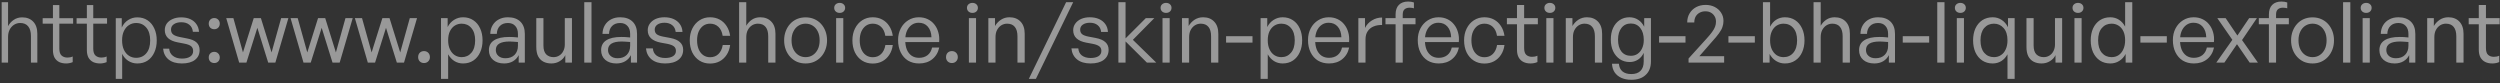 <svg width="539" height="18" viewBox="0 0 539 18" fill="none" xmlns="http://www.w3.org/2000/svg">
<rect x="0" y="0" width="539" height="18" fill="#333333" stroke="none"/>
<path opacity="0.5" d="M1.739 7.968V13.5H0.36V0.478H1.739V5.647C2.029 5.091 2.434 4.637 2.954 4.287C3.486 3.924 4.096 3.743 4.786 3.743C5.777 3.743 6.569 4.051 7.161 4.668C7.754 5.284 8.05 6.161 8.05 7.297V13.5H6.672V7.769C6.672 6.862 6.472 6.167 6.073 5.683C5.686 5.2 5.112 4.958 4.35 4.958C3.867 4.958 3.425 5.085 3.026 5.339C2.627 5.593 2.313 5.943 2.083 6.391C1.853 6.838 1.739 7.364 1.739 7.968ZM15.674 12.176V13.391C15.432 13.5 15.196 13.572 14.967 13.609C14.749 13.657 14.513 13.681 14.259 13.681C13.715 13.681 13.226 13.585 12.79 13.391C12.367 13.186 12.028 12.871 11.775 12.448C11.533 12.013 11.412 11.451 11.412 10.761V5.103H9.199V3.924H11.412V1.095H12.79V3.924H15.765V5.103H12.79V10.471C12.79 11.185 12.953 11.686 13.28 11.976C13.606 12.267 14.03 12.412 14.549 12.412C14.755 12.412 14.948 12.394 15.13 12.357C15.311 12.321 15.492 12.261 15.674 12.176ZM22.989 12.176V13.391C22.747 13.5 22.511 13.572 22.281 13.609C22.064 13.657 21.828 13.681 21.574 13.681C21.03 13.681 20.54 13.585 20.105 13.391C19.682 13.186 19.343 12.871 19.089 12.448C18.848 12.013 18.727 11.451 18.727 10.761V5.103H16.514V3.924H18.727V1.095H20.105V3.924H23.079V5.103H20.105V10.471C20.105 11.185 20.268 11.686 20.595 11.976C20.921 12.267 21.344 12.412 21.864 12.412C22.07 12.412 22.263 12.394 22.445 12.357C22.626 12.321 22.807 12.261 22.989 12.176ZM33.794 8.712C33.794 9.691 33.618 10.556 33.268 11.306C32.929 12.055 32.446 12.642 31.817 13.065C31.2 13.476 30.463 13.681 29.604 13.681C28.903 13.681 28.262 13.5 27.682 13.137C27.113 12.774 26.666 12.267 26.34 11.614V17H24.961V3.924H26.249V5.937C26.575 5.236 27.035 4.698 27.627 4.323C28.22 3.936 28.879 3.743 29.604 3.743C30.451 3.743 31.188 3.954 31.817 4.377C32.446 4.801 32.929 5.387 33.268 6.137C33.618 6.874 33.794 7.733 33.794 8.712ZM32.379 8.712C32.379 7.527 32.101 6.608 31.545 5.955C30.989 5.29 30.257 4.958 29.35 4.958C28.782 4.958 28.268 5.109 27.809 5.411C27.349 5.701 26.986 6.125 26.721 6.681C26.454 7.237 26.322 7.908 26.322 8.694C26.322 9.468 26.448 10.139 26.702 10.707C26.968 11.275 27.331 11.71 27.791 12.013C28.25 12.315 28.77 12.466 29.35 12.466C30.257 12.466 30.989 12.14 31.545 11.487C32.101 10.834 32.379 9.909 32.379 8.712ZM43.037 10.798C43.037 11.692 42.699 12.4 42.021 12.92C41.356 13.428 40.419 13.681 39.21 13.681C38.013 13.681 37.058 13.397 36.345 12.829C35.643 12.249 35.251 11.469 35.166 10.489H36.472C36.52 11.142 36.792 11.662 37.288 12.049C37.783 12.436 38.43 12.63 39.228 12.63C39.978 12.63 40.565 12.49 40.988 12.212C41.423 11.934 41.641 11.535 41.641 11.015C41.641 10.556 41.495 10.205 41.205 9.963C40.915 9.722 40.419 9.534 39.718 9.401L38.303 9.129C37.409 8.96 36.719 8.658 36.236 8.222C35.764 7.775 35.529 7.201 35.529 6.499C35.529 5.955 35.674 5.478 35.964 5.067C36.266 4.655 36.683 4.335 37.215 4.105C37.747 3.864 38.364 3.743 39.065 3.743C39.815 3.743 40.468 3.87 41.024 4.123C41.58 4.377 42.021 4.74 42.348 5.212C42.674 5.671 42.862 6.221 42.91 6.862H41.586C41.526 6.209 41.272 5.701 40.824 5.339C40.389 4.976 39.809 4.795 39.083 4.795C38.418 4.795 37.88 4.94 37.469 5.23C37.07 5.508 36.871 5.889 36.871 6.372C36.871 6.832 37.022 7.182 37.324 7.424C37.626 7.666 38.116 7.854 38.793 7.987L40.262 8.277C41.217 8.446 41.919 8.736 42.366 9.147C42.813 9.558 43.037 10.108 43.037 10.798ZM47.382 12.394C47.382 12.744 47.267 13.034 47.037 13.264C46.819 13.482 46.541 13.591 46.203 13.591C45.852 13.591 45.562 13.482 45.332 13.264C45.115 13.034 45.006 12.744 45.006 12.394C45.006 12.031 45.115 11.741 45.332 11.523C45.562 11.293 45.852 11.178 46.203 11.178C46.541 11.178 46.819 11.293 47.037 11.523C47.267 11.741 47.382 12.031 47.382 12.394ZM47.382 5.103C47.382 5.453 47.267 5.744 47.037 5.973C46.819 6.191 46.541 6.3 46.203 6.3C45.852 6.3 45.562 6.191 45.332 5.973C45.115 5.744 45.006 5.453 45.006 5.103C45.006 4.752 45.115 4.462 45.332 4.232C45.562 4.003 45.852 3.888 46.203 3.888C46.541 3.888 46.819 4.003 47.037 4.232C47.267 4.462 47.382 4.752 47.382 5.103ZM57.825 13.5L55.485 5.992L53.127 13.5H51.567L48.774 3.906H50.316L52.383 11.306L54.705 3.906H56.247L58.55 11.306L60.617 3.906H62.177L59.366 13.5H57.825ZM71.692 13.5L69.353 5.992L66.995 13.5H65.435L62.642 3.906H64.184L66.251 11.306L68.573 3.906H70.115L72.418 11.306L74.485 3.906H76.045L73.234 13.5H71.692ZM85.56 13.5L83.221 5.992L80.863 13.5H79.303L76.51 3.906H78.052L80.12 11.306L82.441 3.906H83.983L86.286 11.306L88.353 3.906H89.913L87.102 13.5H85.56ZM92.689 12.321C92.689 12.684 92.569 12.986 92.327 13.228C92.085 13.47 91.783 13.591 91.42 13.591C91.045 13.591 90.737 13.47 90.495 13.228C90.265 12.986 90.15 12.684 90.15 12.321C90.15 11.934 90.265 11.62 90.495 11.378C90.737 11.136 91.045 11.015 91.42 11.015C91.783 11.015 92.085 11.136 92.327 11.378C92.569 11.62 92.689 11.934 92.689 12.321ZM104.039 8.694C104.039 9.673 103.864 10.538 103.513 11.287C103.175 12.037 102.691 12.623 102.062 13.047C101.433 13.47 100.69 13.681 99.831 13.681C99.154 13.681 98.538 13.512 97.981 13.174C97.425 12.823 96.972 12.333 96.621 11.704V17H95.08V3.906H96.512V5.828C96.851 5.163 97.31 4.649 97.891 4.287C98.483 3.912 99.13 3.724 99.831 3.724C100.678 3.724 101.415 3.936 102.044 4.359C102.685 4.782 103.175 5.369 103.513 6.118C103.864 6.868 104.039 7.727 104.039 8.694ZM102.443 8.694C102.443 7.557 102.171 6.675 101.627 6.046C101.095 5.417 100.4 5.103 99.541 5.103C98.997 5.103 98.501 5.242 98.054 5.52C97.619 5.798 97.268 6.203 97.002 6.735C96.748 7.267 96.621 7.92 96.621 8.694C96.621 9.443 96.748 10.09 97.002 10.634C97.256 11.178 97.601 11.596 98.036 11.886C98.483 12.176 98.985 12.321 99.541 12.321C100.4 12.321 101.095 12.007 101.627 11.378C102.171 10.749 102.443 9.855 102.443 8.694ZM111.83 13.5V11.886C111.552 12.442 111.141 12.883 110.596 13.21C110.052 13.524 109.418 13.681 108.692 13.681C107.701 13.681 106.903 13.421 106.298 12.902C105.706 12.382 105.409 11.686 105.409 10.816C105.409 9.873 105.778 9.165 106.516 8.694C107.253 8.21 108.341 7.968 109.78 7.968C110.07 7.968 110.349 7.974 110.615 7.987C110.893 7.999 111.243 8.029 111.667 8.077V7.315C111.667 6.578 111.473 6.004 111.086 5.593C110.711 5.169 110.185 4.958 109.508 4.958C108.783 4.958 108.208 5.169 107.785 5.593C107.362 6.004 107.138 6.572 107.114 7.297H105.7C105.724 6.572 105.899 5.943 106.226 5.411C106.552 4.879 106.993 4.468 107.55 4.178C108.118 3.876 108.771 3.724 109.508 3.724C110.657 3.724 111.552 4.039 112.192 4.668C112.833 5.296 113.154 6.179 113.154 7.315V13.5H111.83ZM106.897 10.78C106.897 11.312 107.084 11.741 107.459 12.067C107.834 12.394 108.335 12.557 108.964 12.557C109.798 12.557 110.457 12.315 110.941 11.831C111.425 11.336 111.667 10.683 111.667 9.873V9.057C111.292 9.02 110.959 8.996 110.669 8.984C110.391 8.96 110.125 8.948 109.871 8.948C108.88 8.948 108.136 9.099 107.64 9.401C107.144 9.703 106.897 10.163 106.897 10.78ZM121.771 9.601V3.906H123.312V13.5H121.88V11.886C121.638 12.406 121.245 12.835 120.701 13.174C120.169 13.512 119.558 13.681 118.869 13.681C118.228 13.681 117.66 13.554 117.164 13.3C116.681 13.047 116.3 12.66 116.022 12.14C115.756 11.608 115.623 10.931 115.623 10.108V3.906H117.164V9.8C117.164 10.695 117.37 11.342 117.781 11.741C118.192 12.128 118.712 12.321 119.341 12.321C119.8 12.321 120.211 12.206 120.574 11.976C120.949 11.747 121.239 11.426 121.444 11.015C121.662 10.592 121.771 10.121 121.771 9.601ZM127.528 13.5H125.968V0.478H127.528V13.5ZM136.023 13.5V11.886C135.745 12.442 135.334 12.883 134.79 13.21C134.246 13.524 133.611 13.681 132.886 13.681C131.894 13.681 131.096 13.421 130.492 12.902C129.899 12.382 129.603 11.686 129.603 10.816C129.603 9.873 129.972 9.165 130.709 8.694C131.447 8.21 132.535 7.968 133.974 7.968C134.264 7.968 134.542 7.974 134.808 7.987C135.086 7.999 135.437 8.029 135.86 8.077V7.315C135.86 6.578 135.667 6.004 135.28 5.593C134.905 5.169 134.379 4.958 133.702 4.958C132.977 4.958 132.402 5.169 131.979 5.593C131.556 6.004 131.332 6.572 131.308 7.297H129.893C129.918 6.572 130.093 5.943 130.419 5.411C130.746 4.879 131.187 4.468 131.743 4.178C132.312 3.876 132.964 3.724 133.702 3.724C134.851 3.724 135.745 4.039 136.386 4.668C137.027 5.296 137.347 6.179 137.347 7.315V13.5H136.023ZM131.09 10.78C131.09 11.312 131.278 11.741 131.653 12.067C132.027 12.394 132.529 12.557 133.158 12.557C133.992 12.557 134.651 12.315 135.135 11.831C135.618 11.336 135.86 10.683 135.86 9.873V9.057C135.485 9.02 135.153 8.996 134.863 8.984C134.585 8.96 134.319 8.948 134.065 8.948C133.073 8.948 132.33 9.099 131.834 9.401C131.338 9.703 131.09 10.163 131.09 10.78ZM147.289 10.743C147.289 11.65 146.944 12.37 146.255 12.902C145.578 13.421 144.622 13.681 143.389 13.681C142.168 13.681 141.201 13.391 140.487 12.811C139.774 12.23 139.369 11.438 139.272 10.435H140.759C140.796 11.076 141.05 11.584 141.521 11.958C142.005 12.321 142.634 12.502 143.407 12.502C144.121 12.502 144.683 12.376 145.094 12.122C145.517 11.856 145.729 11.475 145.729 10.979C145.729 10.544 145.584 10.217 145.294 10C145.015 9.77 144.55 9.589 143.897 9.456L142.428 9.184C141.533 9.014 140.844 8.706 140.36 8.259C139.889 7.811 139.653 7.231 139.653 6.517C139.653 5.973 139.804 5.496 140.107 5.085C140.409 4.662 140.826 4.329 141.358 4.087C141.902 3.845 142.531 3.724 143.244 3.724C143.994 3.724 144.653 3.851 145.221 4.105C145.789 4.359 146.243 4.722 146.581 5.194C146.92 5.665 147.107 6.227 147.143 6.88H145.674C145.614 6.264 145.366 5.78 144.931 5.429C144.508 5.079 143.951 4.903 143.262 4.903C142.634 4.903 142.126 5.036 141.739 5.302C141.352 5.568 141.158 5.931 141.158 6.391C141.158 6.814 141.297 7.14 141.576 7.37C141.866 7.6 142.331 7.775 142.972 7.896L144.514 8.186C145.457 8.367 146.152 8.67 146.599 9.093C147.059 9.504 147.289 10.054 147.289 10.743ZM153.082 13.7C152.224 13.7 151.462 13.488 150.797 13.065C150.144 12.642 149.63 12.055 149.255 11.306C148.892 10.544 148.711 9.673 148.711 8.694C148.711 7.727 148.899 6.874 149.273 6.137C149.648 5.387 150.162 4.801 150.815 4.377C151.48 3.942 152.236 3.724 153.082 3.724C153.856 3.724 154.545 3.888 155.15 4.214C155.754 4.541 156.25 5 156.637 5.593C157.036 6.185 157.296 6.892 157.417 7.714H155.802C155.682 6.892 155.379 6.251 154.896 5.792C154.412 5.333 153.813 5.103 153.1 5.103C152.532 5.103 152.036 5.254 151.613 5.556C151.202 5.859 150.875 6.276 150.634 6.808C150.404 7.34 150.289 7.968 150.289 8.694C150.289 9.419 150.404 10.06 150.634 10.616C150.863 11.16 151.19 11.584 151.613 11.886C152.036 12.188 152.532 12.339 153.1 12.339C153.826 12.339 154.424 12.11 154.896 11.65C155.379 11.178 155.688 10.532 155.821 9.709H157.417C157.308 10.532 157.054 11.239 156.655 11.831C156.268 12.424 155.772 12.883 155.168 13.21C154.563 13.536 153.868 13.7 153.082 13.7ZM160.896 8.005V13.5H159.354V0.478H160.896V5.556C161.21 5.012 161.621 4.571 162.129 4.232C162.637 3.894 163.229 3.724 163.906 3.724C164.898 3.724 165.69 4.033 166.282 4.649C166.887 5.266 167.189 6.149 167.189 7.297V13.5H165.629V7.823C165.629 6.941 165.442 6.27 165.067 5.81C164.692 5.339 164.136 5.103 163.398 5.103C162.939 5.103 162.516 5.224 162.129 5.466C161.754 5.707 161.452 6.046 161.222 6.481C161.004 6.904 160.896 7.412 160.896 8.005ZM173.686 13.681C173.009 13.681 172.386 13.56 171.818 13.319C171.262 13.065 170.778 12.714 170.367 12.267C169.956 11.819 169.636 11.293 169.406 10.689C169.176 10.084 169.061 9.419 169.061 8.694C169.061 7.98 169.176 7.322 169.406 6.717C169.636 6.112 169.956 5.586 170.367 5.139C170.778 4.692 171.262 4.347 171.818 4.105C172.386 3.864 173.009 3.743 173.686 3.743C174.363 3.743 174.98 3.864 175.536 4.105C176.104 4.347 176.594 4.692 177.005 5.139C177.416 5.586 177.737 6.112 177.966 6.717C178.196 7.322 178.311 7.98 178.311 8.694C178.311 9.419 178.196 10.084 177.966 10.689C177.737 11.293 177.416 11.819 177.005 12.267C176.594 12.714 176.104 13.065 175.536 13.319C174.98 13.56 174.363 13.681 173.686 13.681ZM173.686 12.321C174.267 12.321 174.78 12.176 175.228 11.886C175.687 11.584 176.05 11.166 176.316 10.634C176.582 10.09 176.715 9.443 176.715 8.694C176.715 7.956 176.582 7.322 176.316 6.79C176.05 6.245 175.687 5.828 175.228 5.538C174.78 5.248 174.267 5.103 173.686 5.103C173.118 5.103 172.604 5.248 172.145 5.538C171.685 5.828 171.322 6.245 171.056 6.79C170.79 7.322 170.657 7.956 170.657 8.694C170.657 9.443 170.79 10.09 171.056 10.634C171.322 11.166 171.685 11.584 172.145 11.886C172.604 12.176 173.118 12.321 173.686 12.321ZM181.813 13.5H180.271V3.906H181.813V13.5ZM182.212 1.693C182.212 2.008 182.103 2.268 181.885 2.473C181.668 2.679 181.384 2.781 181.033 2.781C180.694 2.781 180.41 2.679 180.18 2.473C179.963 2.268 179.854 2.008 179.854 1.693C179.854 1.379 179.963 1.125 180.18 0.931C180.41 0.726 180.694 0.623 181.033 0.623C181.384 0.623 181.668 0.726 181.885 0.931C182.103 1.125 182.212 1.379 182.212 1.693ZM188.15 13.7C187.292 13.7 186.53 13.488 185.865 13.065C185.212 12.642 184.698 12.055 184.324 11.306C183.961 10.544 183.78 9.673 183.78 8.694C183.78 7.727 183.967 6.874 184.342 6.137C184.717 5.387 185.23 4.801 185.883 4.377C186.548 3.942 187.304 3.724 188.15 3.724C188.924 3.724 189.613 3.888 190.218 4.214C190.823 4.541 191.318 5 191.705 5.593C192.104 6.185 192.364 6.892 192.485 7.714H190.871C190.75 6.892 190.448 6.251 189.964 5.792C189.48 5.333 188.882 5.103 188.169 5.103C187.6 5.103 187.105 5.254 186.681 5.556C186.27 5.859 185.944 6.276 185.702 6.808C185.472 7.34 185.357 7.968 185.357 8.694C185.357 9.419 185.472 10.06 185.702 10.616C185.932 11.16 186.258 11.584 186.681 11.886C187.105 12.188 187.6 12.339 188.169 12.339C188.894 12.339 189.493 12.11 189.964 11.65C190.448 11.178 190.756 10.532 190.889 9.709H192.485C192.376 10.532 192.122 11.239 191.723 11.831C191.336 12.424 190.841 12.883 190.236 13.21C189.632 13.536 188.936 13.7 188.15 13.7ZM198.161 13.681C197.254 13.681 196.456 13.476 195.767 13.065C195.09 12.642 194.564 12.049 194.189 11.287C193.814 10.526 193.627 9.643 193.627 8.639C193.627 7.696 193.821 6.856 194.207 6.118C194.594 5.381 195.126 4.801 195.803 4.377C196.481 3.942 197.248 3.724 198.107 3.724C198.808 3.724 199.437 3.857 199.993 4.123C200.561 4.389 201.039 4.764 201.426 5.248C201.825 5.732 202.115 6.3 202.296 6.953C202.49 7.594 202.55 8.301 202.478 9.075H194.498V8.041H200.827C200.791 7.062 200.525 6.294 200.029 5.738C199.546 5.181 198.893 4.903 198.07 4.903C197.49 4.903 196.982 5.061 196.547 5.375C196.124 5.677 195.785 6.106 195.531 6.663C195.29 7.207 195.169 7.866 195.169 8.639C195.169 9.425 195.284 10.108 195.513 10.689C195.755 11.257 196.1 11.698 196.547 12.013C196.994 12.315 197.526 12.466 198.143 12.466C198.881 12.466 199.497 12.273 199.993 11.886C200.489 11.487 200.809 10.943 200.954 10.254H202.496C202.266 11.318 201.764 12.158 200.99 12.774C200.229 13.379 199.286 13.681 198.161 13.681ZM206.503 12.321C206.503 12.684 206.382 12.986 206.14 13.228C205.898 13.47 205.596 13.591 205.233 13.591C204.858 13.591 204.55 13.47 204.308 13.228C204.078 12.986 203.963 12.684 203.963 12.321C203.963 11.934 204.078 11.62 204.308 11.378C204.55 11.136 204.858 11.015 205.233 11.015C205.596 11.015 205.898 11.136 206.14 11.378C206.382 11.62 206.503 11.934 206.503 12.321ZM210.434 13.5H208.893V3.906H210.434V13.5ZM210.833 1.693C210.833 2.008 210.724 2.268 210.507 2.473C210.289 2.679 210.005 2.781 209.654 2.781C209.316 2.781 209.032 2.679 208.802 2.473C208.584 2.268 208.476 2.008 208.476 1.693C208.476 1.379 208.584 1.125 208.802 0.931C209.032 0.726 209.316 0.623 209.654 0.623C210.005 0.623 210.289 0.726 210.507 0.931C210.724 1.125 210.833 1.379 210.833 1.693ZM214.632 8.005V13.5H213.09V3.906H214.523V5.611C214.85 5.054 215.279 4.601 215.811 4.25C216.355 3.9 216.965 3.724 217.643 3.724C218.634 3.724 219.426 4.033 220.018 4.649C220.623 5.266 220.925 6.149 220.925 7.297V13.5H219.365V7.823C219.365 6.941 219.178 6.27 218.803 5.81C218.428 5.339 217.872 5.103 217.135 5.103C216.675 5.103 216.252 5.224 215.865 5.466C215.49 5.707 215.188 6.046 214.958 6.481C214.741 6.904 214.632 7.412 214.632 8.005ZM223.342 17H221.818L229.853 0.478H231.376L223.342 17ZM239.016 10.743C239.016 11.65 238.671 12.37 237.982 12.902C237.305 13.421 236.35 13.681 235.116 13.681C233.895 13.681 232.928 13.391 232.214 12.811C231.501 12.23 231.096 11.438 230.999 10.435H232.486C232.523 11.076 232.777 11.584 233.248 11.958C233.732 12.321 234.361 12.502 235.134 12.502C235.848 12.502 236.41 12.376 236.821 12.122C237.244 11.856 237.456 11.475 237.456 10.979C237.456 10.544 237.311 10.217 237.021 10C236.742 9.77 236.277 9.589 235.624 9.456L234.155 9.184C233.26 9.014 232.571 8.706 232.087 8.259C231.616 7.811 231.38 7.231 231.38 6.517C231.38 5.973 231.531 5.496 231.834 5.085C232.136 4.662 232.553 4.329 233.085 4.087C233.629 3.845 234.258 3.724 234.971 3.724C235.721 3.724 236.38 3.851 236.948 4.105C237.516 4.359 237.97 4.722 238.308 5.194C238.647 5.665 238.834 6.227 238.87 6.88H237.401C237.341 6.264 237.093 5.78 236.658 5.429C236.235 5.079 235.678 4.903 234.989 4.903C234.361 4.903 233.853 5.036 233.466 5.302C233.079 5.568 232.885 5.931 232.885 6.391C232.885 6.814 233.025 7.14 233.303 7.37C233.593 7.6 234.058 7.775 234.699 7.896L236.241 8.186C237.184 8.367 237.879 8.67 238.326 9.093C238.786 9.504 239.016 10.054 239.016 10.743ZM242.669 13.5H241.127V0.478H242.669V8.277L247.04 3.906H248.872L244.247 8.585L249.289 13.5H247.276L242.669 8.93V13.5ZM252.18 13.5H250.638V3.906H252.18V13.5ZM252.579 1.693C252.579 2.008 252.47 2.268 252.252 2.473C252.035 2.679 251.751 2.781 251.4 2.781C251.062 2.781 250.777 2.679 250.548 2.473C250.33 2.268 250.221 2.008 250.221 1.693C250.221 1.379 250.33 1.125 250.548 0.931C250.777 0.726 251.062 0.623 251.4 0.623C251.751 0.623 252.035 0.726 252.252 0.931C252.47 1.125 252.579 1.379 252.579 1.693ZM256.378 8.005V13.5H254.836V3.906H256.269V5.611C256.595 5.054 257.024 4.601 257.556 4.25C258.1 3.9 258.711 3.724 259.388 3.724C260.38 3.724 261.172 4.033 261.764 4.649C262.369 5.266 262.671 6.149 262.671 7.297V13.5H261.111V7.823C261.111 6.941 260.924 6.27 260.549 5.81C260.174 5.339 259.618 5.103 258.88 5.103C258.421 5.103 257.998 5.224 257.611 5.466C257.236 5.707 256.934 6.046 256.704 6.481C256.486 6.904 256.378 7.412 256.378 8.005ZM270.039 9.184H264.344V7.805H270.039V9.184ZM280.745 8.694C280.745 9.673 280.57 10.538 280.219 11.287C279.881 12.037 279.397 12.623 278.768 13.047C278.139 13.47 277.396 13.681 276.537 13.681C275.86 13.681 275.244 13.512 274.687 13.174C274.131 12.823 273.678 12.333 273.327 11.704V17H271.786V3.906H273.218V5.828C273.557 5.163 274.016 4.649 274.597 4.287C275.189 3.912 275.836 3.724 276.537 3.724C277.384 3.724 278.121 3.936 278.75 4.359C279.391 4.782 279.881 5.369 280.219 6.118C280.57 6.868 280.745 7.727 280.745 8.694ZM279.149 8.694C279.149 7.557 278.877 6.675 278.333 6.046C277.801 5.417 277.106 5.103 276.247 5.103C275.703 5.103 275.207 5.242 274.76 5.52C274.325 5.798 273.974 6.203 273.708 6.735C273.454 7.267 273.327 7.92 273.327 8.694C273.327 9.443 273.454 10.09 273.708 10.634C273.962 11.178 274.307 11.596 274.742 11.886C275.189 12.176 275.691 12.321 276.247 12.321C277.106 12.321 277.801 12.007 278.333 11.378C278.877 10.749 279.149 9.855 279.149 8.694ZM286.541 13.681C285.634 13.681 284.836 13.476 284.147 13.065C283.47 12.642 282.944 12.049 282.569 11.287C282.194 10.526 282.007 9.643 282.007 8.639C282.007 7.696 282.2 6.856 282.587 6.118C282.974 5.381 283.506 4.801 284.183 4.377C284.86 3.942 285.628 3.724 286.486 3.724C287.188 3.724 287.816 3.857 288.373 4.123C288.941 4.389 289.418 4.764 289.805 5.248C290.204 5.732 290.495 6.3 290.676 6.953C290.869 7.594 290.93 8.301 290.857 9.075H282.877V8.041H289.207C289.171 7.062 288.905 6.294 288.409 5.738C287.925 5.181 287.272 4.903 286.45 4.903C285.87 4.903 285.362 5.061 284.927 5.375C284.503 5.677 284.165 6.106 283.911 6.663C283.669 7.207 283.548 7.866 283.548 8.639C283.548 9.425 283.663 10.108 283.893 10.689C284.135 11.257 284.479 11.698 284.927 12.013C285.374 12.315 285.906 12.466 286.523 12.466C287.26 12.466 287.877 12.273 288.373 11.886C288.868 11.487 289.189 10.943 289.334 10.254H290.875C290.646 11.318 290.144 12.158 289.37 12.774C288.608 13.379 287.665 13.681 286.541 13.681ZM294.404 8.476V13.5H292.862V3.906H294.295V6.028C294.633 5.339 295.135 4.795 295.8 4.396C296.465 3.984 297.191 3.779 297.977 3.779V5.393C297.3 5.369 296.689 5.472 296.145 5.701C295.613 5.919 295.19 6.264 294.875 6.735C294.561 7.195 294.404 7.775 294.404 8.476ZM302.429 13.5H300.888V5.23H298.711V3.906H300.888V3.126C300.888 2.219 301.123 1.53 301.595 1.058C302.067 0.575 302.738 0.333 303.608 0.333C303.85 0.333 304.074 0.351 304.279 0.387C304.485 0.424 304.672 0.472 304.841 0.532V1.802C304.696 1.742 304.545 1.705 304.388 1.693C304.243 1.669 304.086 1.657 303.916 1.657C303.445 1.657 303.076 1.778 302.81 2.02C302.556 2.249 302.429 2.618 302.429 3.126V3.906H305.186V5.23H302.429V13.5ZM310.203 13.681C309.296 13.681 308.498 13.476 307.809 13.065C307.132 12.642 306.606 12.049 306.231 11.287C305.856 10.526 305.669 9.643 305.669 8.639C305.669 7.696 305.862 6.856 306.249 6.118C306.636 5.381 307.168 4.801 307.845 4.377C308.522 3.942 309.29 3.724 310.149 3.724C310.85 3.724 311.479 3.857 312.035 4.123C312.603 4.389 313.081 4.764 313.468 5.248C313.867 5.732 314.157 6.3 314.338 6.953C314.532 7.594 314.592 8.301 314.52 9.075H306.54V8.041H312.869C312.833 7.062 312.567 6.294 312.071 5.738C311.588 5.181 310.935 4.903 310.112 4.903C309.532 4.903 309.024 5.061 308.589 5.375C308.166 5.677 307.827 6.106 307.573 6.663C307.332 7.207 307.211 7.866 307.211 8.639C307.211 9.425 307.325 10.108 307.555 10.689C307.797 11.257 308.142 11.698 308.589 12.013C309.036 12.315 309.568 12.466 310.185 12.466C310.923 12.466 311.539 12.273 312.035 11.886C312.531 11.487 312.851 10.943 312.996 10.254H314.538C314.308 11.318 313.806 12.158 313.032 12.774C312.271 13.379 311.328 13.681 310.203 13.681ZM320.029 13.7C319.171 13.7 318.409 13.488 317.744 13.065C317.091 12.642 316.577 12.055 316.202 11.306C315.84 10.544 315.658 9.673 315.658 8.694C315.658 7.727 315.846 6.874 316.22 6.137C316.595 5.387 317.109 4.801 317.762 4.377C318.427 3.942 319.183 3.724 320.029 3.724C320.803 3.724 321.492 3.888 322.097 4.214C322.701 4.541 323.197 5 323.584 5.593C323.983 6.185 324.243 6.892 324.364 7.714H322.75C322.629 6.892 322.326 6.251 321.843 5.792C321.359 5.333 320.761 5.103 320.047 5.103C319.479 5.103 318.983 5.254 318.56 5.556C318.149 5.859 317.822 6.276 317.581 6.808C317.351 7.34 317.236 7.968 317.236 8.694C317.236 9.419 317.351 10.06 317.581 10.616C317.81 11.16 318.137 11.584 318.56 11.886C318.983 12.188 319.479 12.339 320.047 12.339C320.773 12.339 321.371 12.11 321.843 11.65C322.326 11.178 322.635 10.532 322.768 9.709H324.364C324.255 10.532 324.001 11.239 323.602 11.831C323.215 12.424 322.719 12.883 322.115 13.21C321.51 13.536 320.815 13.7 320.029 13.7ZM331.47 12.013V13.373C331.216 13.494 330.968 13.572 330.726 13.609C330.485 13.657 330.231 13.681 329.965 13.681C329.409 13.681 328.913 13.579 328.478 13.373C328.042 13.168 327.698 12.847 327.444 12.412C327.19 11.964 327.063 11.396 327.063 10.707V5.23H324.887V3.906H327.063V1.077H328.604V3.906H331.561V5.23H328.604V10.362C328.604 11.064 328.762 11.553 329.076 11.831C329.39 12.11 329.801 12.249 330.309 12.249C330.527 12.249 330.726 12.23 330.908 12.194C331.089 12.158 331.277 12.098 331.47 12.013ZM334.927 13.5H333.386V3.906H334.927V13.5ZM335.326 1.693C335.326 2.008 335.217 2.268 335 2.473C334.782 2.679 334.498 2.781 334.147 2.781C333.809 2.781 333.525 2.679 333.295 2.473C333.077 2.268 332.969 2.008 332.969 1.693C332.969 1.379 333.077 1.125 333.295 0.931C333.525 0.726 333.809 0.623 334.147 0.623C334.498 0.623 334.782 0.726 335 0.931C335.217 1.125 335.326 1.379 335.326 1.693ZM339.125 8.005V13.5H337.583V3.906H339.016V5.611C339.343 5.054 339.772 4.601 340.304 4.25C340.848 3.9 341.458 3.724 342.136 3.724C343.127 3.724 343.919 4.033 344.511 4.649C345.116 5.266 345.418 6.149 345.418 7.297V13.5H343.858V7.823C343.858 6.941 343.671 6.27 343.296 5.81C342.921 5.339 342.365 5.103 341.628 5.103C341.168 5.103 340.745 5.224 340.358 5.466C339.983 5.707 339.681 6.046 339.451 6.481C339.234 6.904 339.125 7.412 339.125 8.005ZM351.716 17.2C350.894 17.2 350.174 17.061 349.558 16.783C348.941 16.505 348.457 16.106 348.107 15.586C347.768 15.066 347.581 14.449 347.545 13.736H349.032C349.092 14.461 349.346 15.011 349.793 15.386C350.253 15.773 350.888 15.967 351.698 15.967C352.58 15.967 353.245 15.737 353.693 15.277C354.152 14.818 354.382 14.147 354.382 13.264V11.396C354.104 12.013 353.699 12.496 353.167 12.847C352.635 13.198 352.03 13.373 351.353 13.373C350.555 13.373 349.848 13.168 349.231 12.756C348.627 12.345 348.149 11.777 347.798 11.052C347.46 10.326 347.291 9.486 347.291 8.531C347.291 7.575 347.454 6.741 347.78 6.028C348.119 5.302 348.59 4.74 349.195 4.341C349.8 3.93 350.501 3.724 351.299 3.724C352.012 3.724 352.641 3.906 353.185 4.269C353.741 4.619 354.176 5.121 354.491 5.774V3.906H355.942V13.228C355.942 14.485 355.567 15.459 354.817 16.148C354.08 16.849 353.046 17.2 351.716 17.2ZM348.85 8.549C348.85 9.625 349.092 10.477 349.576 11.106C350.072 11.723 350.749 12.031 351.607 12.031C352.163 12.031 352.647 11.892 353.058 11.614C353.481 11.324 353.808 10.925 354.037 10.417C354.279 9.897 354.4 9.298 354.4 8.621C354.4 7.533 354.146 6.669 353.638 6.028C353.131 5.387 352.453 5.067 351.607 5.067C350.761 5.067 350.09 5.381 349.594 6.01C349.098 6.626 348.85 7.473 348.85 8.549ZM363.395 9.184H357.7V7.805H363.395V9.184ZM371.725 12.122V13.5H364.053V12.611L367.934 8.331C368.43 7.787 368.823 7.315 369.113 6.916C369.416 6.505 369.633 6.125 369.766 5.774C369.899 5.423 369.966 5.054 369.966 4.668C369.966 4.232 369.869 3.851 369.676 3.525C369.482 3.186 369.216 2.92 368.878 2.727C368.539 2.534 368.14 2.437 367.681 2.437C367.209 2.437 366.792 2.54 366.429 2.745C366.066 2.939 365.782 3.217 365.577 3.579C365.383 3.942 365.287 4.365 365.287 4.849H363.763C363.763 4.111 363.932 3.458 364.271 2.89C364.609 2.322 365.075 1.875 365.667 1.548C366.272 1.222 366.961 1.058 367.735 1.058C368.472 1.058 369.131 1.21 369.712 1.512C370.292 1.814 370.746 2.225 371.072 2.745C371.411 3.253 371.58 3.845 371.58 4.522C371.58 4.97 371.507 5.399 371.362 5.81C371.229 6.221 370.981 6.675 370.619 7.17C370.268 7.666 369.766 8.271 369.113 8.984L366.375 12.122H371.725ZM378.343 9.184H372.649V7.805H378.343V9.184ZM389.05 8.694C389.05 9.661 388.875 10.526 388.524 11.287C388.185 12.037 387.696 12.623 387.055 13.047C386.426 13.47 385.683 13.681 384.824 13.681C384.123 13.681 383.482 13.5 382.902 13.137C382.333 12.774 381.874 12.273 381.523 11.632V13.5H380.09V0.478H381.632V5.756C381.959 5.103 382.4 4.601 382.956 4.25C383.512 3.9 384.135 3.724 384.824 3.724C385.683 3.724 386.426 3.936 387.055 4.359C387.684 4.782 388.173 5.369 388.524 6.118C388.875 6.868 389.05 7.727 389.05 8.694ZM387.454 8.694C387.454 7.545 387.182 6.663 386.638 6.046C386.106 5.417 385.404 5.103 384.534 5.103C383.99 5.103 383.494 5.242 383.047 5.52C382.611 5.798 382.267 6.203 382.013 6.735C381.759 7.267 381.632 7.914 381.632 8.676C381.632 9.425 381.753 10.072 381.995 10.616C382.249 11.16 382.593 11.584 383.029 11.886C383.476 12.176 383.978 12.321 384.534 12.321C385.404 12.321 386.106 12.007 386.638 11.378C387.182 10.737 387.454 9.842 387.454 8.694ZM392.542 8.005V13.5H391.001V0.478H392.542V5.556C392.857 5.012 393.268 4.571 393.776 4.232C394.283 3.894 394.876 3.724 395.553 3.724C396.544 3.724 397.336 4.033 397.929 4.649C398.533 5.266 398.836 6.149 398.836 7.297V13.5H397.276V7.823C397.276 6.941 397.088 6.27 396.714 5.81C396.339 5.339 395.783 5.103 395.045 5.103C394.586 5.103 394.162 5.224 393.776 5.466C393.401 5.707 393.098 6.046 392.869 6.481C392.651 6.904 392.542 7.412 392.542 8.005ZM407.237 13.5V11.886C406.959 12.442 406.548 12.883 406.004 13.21C405.46 13.524 404.825 13.681 404.1 13.681C403.108 13.681 402.31 13.421 401.706 12.902C401.113 12.382 400.817 11.686 400.817 10.816C400.817 9.873 401.186 9.165 401.923 8.694C402.661 8.21 403.749 7.968 405.188 7.968C405.478 7.968 405.756 7.974 406.022 7.987C406.3 7.999 406.651 8.029 407.074 8.077V7.315C407.074 6.578 406.88 6.004 406.494 5.593C406.119 5.169 405.593 4.958 404.916 4.958C404.19 4.958 403.616 5.169 403.193 5.593C402.77 6.004 402.546 6.572 402.522 7.297H401.107C401.131 6.572 401.307 5.943 401.633 5.411C401.959 4.879 402.401 4.468 402.957 4.178C403.525 3.876 404.178 3.724 404.916 3.724C406.064 3.724 406.959 4.039 407.6 4.668C408.241 5.296 408.561 6.179 408.561 7.315V13.5H407.237ZM402.304 10.78C402.304 11.312 402.491 11.741 402.866 12.067C403.241 12.394 403.743 12.557 404.372 12.557C405.206 12.557 405.865 12.315 406.348 11.831C406.832 11.336 407.074 10.683 407.074 9.873V9.057C406.699 9.02 406.367 8.996 406.076 8.984C405.798 8.96 405.532 8.948 405.278 8.948C404.287 8.948 403.543 9.099 403.048 9.401C402.552 9.703 402.304 10.163 402.304 10.78ZM415.927 9.184H410.232V7.805H415.927V9.184ZM419.234 13.5H417.674V0.478H419.234V13.5ZM423.431 13.5H421.889V3.906H423.431V13.5ZM423.83 1.693C423.83 2.008 423.721 2.268 423.503 2.473C423.286 2.679 423.002 2.781 422.651 2.781C422.312 2.781 422.028 2.679 421.799 2.473C421.581 2.268 421.472 2.008 421.472 1.693C421.472 1.379 421.581 1.125 421.799 0.931C422.028 0.726 422.312 0.623 422.651 0.623C423.002 0.623 423.286 0.726 423.503 0.931C423.721 1.125 423.83 1.379 423.83 1.693ZM425.398 8.694C425.398 7.727 425.567 6.868 425.905 6.118C426.256 5.369 426.746 4.782 427.375 4.359C428.015 3.936 428.765 3.724 429.623 3.724C430.337 3.724 430.978 3.912 431.546 4.287C432.126 4.662 432.586 5.187 432.924 5.865V3.906H434.357V17H432.815V11.704C432.477 12.333 432.03 12.823 431.473 13.174C430.917 13.512 430.301 13.681 429.623 13.681C428.765 13.681 428.015 13.47 427.375 13.047C426.746 12.623 426.256 12.037 425.905 11.287C425.567 10.538 425.398 9.673 425.398 8.694ZM426.994 8.694C426.994 9.855 427.26 10.749 427.792 11.378C428.336 12.007 429.037 12.321 429.895 12.321C430.464 12.321 430.966 12.176 431.401 11.886C431.848 11.596 432.193 11.178 432.435 10.634C432.688 10.09 432.815 9.443 432.815 8.694C432.815 7.545 432.537 6.663 431.981 6.046C431.425 5.417 430.73 5.103 429.895 5.103C429.037 5.103 428.336 5.417 427.792 6.046C427.26 6.675 426.994 7.557 426.994 8.694ZM443.055 9.601V3.906H444.596V13.5H443.163V11.886C442.922 12.406 442.529 12.835 441.985 13.174C441.453 13.512 440.842 13.681 440.153 13.681C439.512 13.681 438.944 13.554 438.448 13.3C437.964 13.047 437.583 12.66 437.305 12.14C437.039 11.608 436.906 10.931 436.906 10.108V3.906H438.448V9.8C438.448 10.695 438.653 11.342 439.065 11.741C439.476 12.128 439.996 12.321 440.624 12.321C441.084 12.321 441.495 12.206 441.858 11.976C442.232 11.747 442.523 11.426 442.728 11.015C442.946 10.592 443.055 10.121 443.055 9.601ZM448.794 13.5H447.252V3.906H448.794V13.5ZM449.193 1.693C449.193 2.008 449.084 2.268 448.866 2.473C448.648 2.679 448.364 2.781 448.014 2.781C447.675 2.781 447.391 2.679 447.161 2.473C446.944 2.268 446.835 2.008 446.835 1.693C446.835 1.379 446.944 1.125 447.161 0.931C447.391 0.726 447.675 0.623 448.014 0.623C448.364 0.623 448.648 0.726 448.866 0.931C449.084 1.125 449.193 1.379 449.193 1.693ZM450.76 8.694C450.76 7.727 450.93 6.868 451.268 6.118C451.619 5.369 452.108 4.782 452.737 4.359C453.378 3.936 454.128 3.724 454.986 3.724C455.663 3.724 456.28 3.9 456.836 4.25C457.392 4.601 457.84 5.097 458.178 5.738V0.478H459.72V13.5H458.287V11.632C457.948 12.273 457.489 12.774 456.909 13.137C456.34 13.5 455.699 13.681 454.986 13.681C454.128 13.681 453.378 13.47 452.737 13.047C452.108 12.623 451.619 12.037 451.268 11.287C450.93 10.526 450.76 9.661 450.76 8.694ZM452.356 8.694C452.356 9.842 452.622 10.737 453.154 11.378C453.698 12.007 454.4 12.321 455.258 12.321C455.838 12.321 456.346 12.176 456.782 11.886C457.217 11.584 457.555 11.16 457.797 10.616C458.051 10.072 458.178 9.425 458.178 8.676C458.178 7.914 458.051 7.267 457.797 6.735C457.543 6.203 457.193 5.798 456.745 5.52C456.31 5.242 455.814 5.103 455.258 5.103C454.4 5.103 453.698 5.417 453.154 6.046C452.622 6.663 452.356 7.545 452.356 8.694ZM467.166 9.184H461.471V7.805H467.166V9.184ZM473.006 13.681C472.099 13.681 471.301 13.476 470.612 13.065C469.935 12.642 469.409 12.049 469.034 11.287C468.659 10.526 468.472 9.643 468.472 8.639C468.472 7.696 468.665 6.856 469.052 6.118C469.439 5.381 469.971 4.801 470.648 4.377C471.325 3.942 472.093 3.724 472.951 3.724C473.653 3.724 474.281 3.857 474.838 4.123C475.406 4.389 475.883 4.764 476.27 5.248C476.669 5.732 476.959 6.3 477.141 6.953C477.334 7.594 477.395 8.301 477.322 9.075H469.342V8.041H475.672C475.636 7.062 475.37 6.294 474.874 5.738C474.39 5.181 473.737 4.903 472.915 4.903C472.335 4.903 471.827 5.061 471.392 5.375C470.968 5.677 470.63 6.106 470.376 6.663C470.134 7.207 470.013 7.866 470.013 8.639C470.013 9.425 470.128 10.108 470.358 10.689C470.6 11.257 470.944 11.698 471.392 12.013C471.839 12.315 472.371 12.466 472.988 12.466C473.725 12.466 474.342 12.273 474.838 11.886C475.333 11.487 475.654 10.943 475.799 10.254H477.34C477.111 11.318 476.609 12.158 475.835 12.774C475.073 13.379 474.13 13.681 473.006 13.681ZM479.572 13.5H477.831L481.295 8.585L478.048 3.906H479.844L482.383 7.66L484.922 3.906H486.591L483.38 8.639L486.808 13.5H485.031L482.292 9.528L479.572 13.5ZM490.718 13.5H489.177V5.23H487.001V3.906H489.177V3.126C489.177 2.219 489.413 1.53 489.884 1.058C490.356 0.575 491.027 0.333 491.897 0.333C492.139 0.333 492.363 0.351 492.568 0.387C492.774 0.424 492.961 0.472 493.131 0.532V1.802C492.986 1.742 492.834 1.705 492.677 1.693C492.532 1.669 492.375 1.657 492.206 1.657C491.734 1.657 491.365 1.778 491.099 2.02C490.845 2.249 490.718 2.618 490.718 3.126V3.906H493.475V5.23H490.718V13.5ZM498.583 13.681C497.906 13.681 497.283 13.56 496.715 13.319C496.159 13.065 495.675 12.714 495.264 12.267C494.853 11.819 494.533 11.293 494.303 10.689C494.073 10.084 493.958 9.419 493.958 8.694C493.958 7.98 494.073 7.322 494.303 6.717C494.533 6.112 494.853 5.586 495.264 5.139C495.675 4.692 496.159 4.347 496.715 4.105C497.283 3.864 497.906 3.743 498.583 3.743C499.26 3.743 499.877 3.864 500.433 4.105C501.001 4.347 501.491 4.692 501.902 5.139C502.313 5.586 502.634 6.112 502.863 6.717C503.093 7.322 503.208 7.98 503.208 8.694C503.208 9.419 503.093 10.084 502.863 10.689C502.634 11.293 502.313 11.819 501.902 12.267C501.491 12.714 501.001 13.065 500.433 13.319C499.877 13.56 499.26 13.681 498.583 13.681ZM498.583 12.321C499.163 12.321 499.677 12.176 500.125 11.886C500.584 11.584 500.947 11.166 501.213 10.634C501.479 10.09 501.612 9.443 501.612 8.694C501.612 7.956 501.479 7.322 501.213 6.79C500.947 6.245 500.584 5.828 500.125 5.538C499.677 5.248 499.163 5.103 498.583 5.103C498.015 5.103 497.501 5.248 497.041 5.538C496.582 5.828 496.219 6.245 495.953 6.79C495.687 7.322 495.554 7.956 495.554 8.694C495.554 9.443 495.687 10.09 495.953 10.634C496.219 11.166 496.582 11.584 497.041 11.886C497.501 12.176 498.015 12.321 498.583 12.321ZM506.728 13.5H505.168V0.478H506.728V13.5ZM510.925 13.5H509.383V3.906H510.925V13.5ZM511.324 1.693C511.324 2.008 511.215 2.268 510.997 2.473C510.78 2.679 510.496 2.781 510.145 2.781C509.806 2.781 509.522 2.679 509.293 2.473C509.075 2.268 508.966 2.008 508.966 1.693C508.966 1.379 509.075 1.125 509.293 0.931C509.522 0.726 509.806 0.623 510.145 0.623C510.496 0.623 510.78 0.726 510.997 0.931C511.215 1.125 511.324 1.379 511.324 1.693ZM519.421 13.5V11.886C519.143 12.442 518.732 12.883 518.188 13.21C517.643 13.524 517.009 13.681 516.283 13.681C515.292 13.681 514.494 13.421 513.889 12.902C513.297 12.382 513 11.686 513 10.816C513 9.873 513.369 9.165 514.107 8.694C514.844 8.21 515.933 7.968 517.371 7.968C517.662 7.968 517.94 7.974 518.206 7.987C518.484 7.999 518.834 8.029 519.258 8.077V7.315C519.258 6.578 519.064 6.004 518.677 5.593C518.302 5.169 517.776 4.958 517.099 4.958C516.374 4.958 515.8 5.169 515.376 5.593C514.953 6.004 514.729 6.572 514.705 7.297H513.291C513.315 6.572 513.49 5.943 513.817 5.411C514.143 4.879 514.584 4.468 515.141 4.178C515.709 3.876 516.362 3.724 517.099 3.724C518.248 3.724 519.143 4.039 519.784 4.668C520.424 5.296 520.745 6.179 520.745 7.315V13.5H519.421ZM514.488 10.78C514.488 11.312 514.675 11.741 515.05 12.067C515.425 12.394 515.926 12.557 516.555 12.557C517.39 12.557 518.048 12.315 518.532 11.831C519.016 11.336 519.258 10.683 519.258 9.873V9.057C518.883 9.02 518.55 8.996 518.26 8.984C517.982 8.96 517.716 8.948 517.462 8.948C516.471 8.948 515.727 9.099 515.231 9.401C514.736 9.703 514.488 10.163 514.488 10.78ZM524.846 8.005V13.5H523.304V3.906H524.737V5.611C525.064 5.054 525.493 4.601 526.025 4.25C526.569 3.9 527.18 3.724 527.857 3.724C528.848 3.724 529.64 4.033 530.232 4.649C530.837 5.266 531.139 6.149 531.139 7.297V13.5H529.58V7.823C529.58 6.941 529.392 6.27 529.017 5.81C528.643 5.339 528.086 5.103 527.349 5.103C526.889 5.103 526.466 5.224 526.079 5.466C525.704 5.707 525.402 6.046 525.172 6.481C524.955 6.904 524.846 7.412 524.846 8.005ZM538.834 12.013V13.373C538.58 13.494 538.333 13.572 538.091 13.609C537.849 13.657 537.595 13.681 537.329 13.681C536.773 13.681 536.277 13.579 535.842 13.373C535.407 13.168 535.062 12.847 534.808 12.412C534.554 11.964 534.427 11.396 534.427 10.707V5.23H532.251V3.906H534.427V1.077H535.969V3.906H538.925V5.23H535.969V10.362C535.969 11.064 536.126 11.553 536.44 11.831C536.755 12.11 537.166 12.249 537.674 12.249C537.891 12.249 538.091 12.23 538.272 12.194C538.454 12.158 538.641 12.098 538.834 12.013Z" fill="white"/>
</svg>

